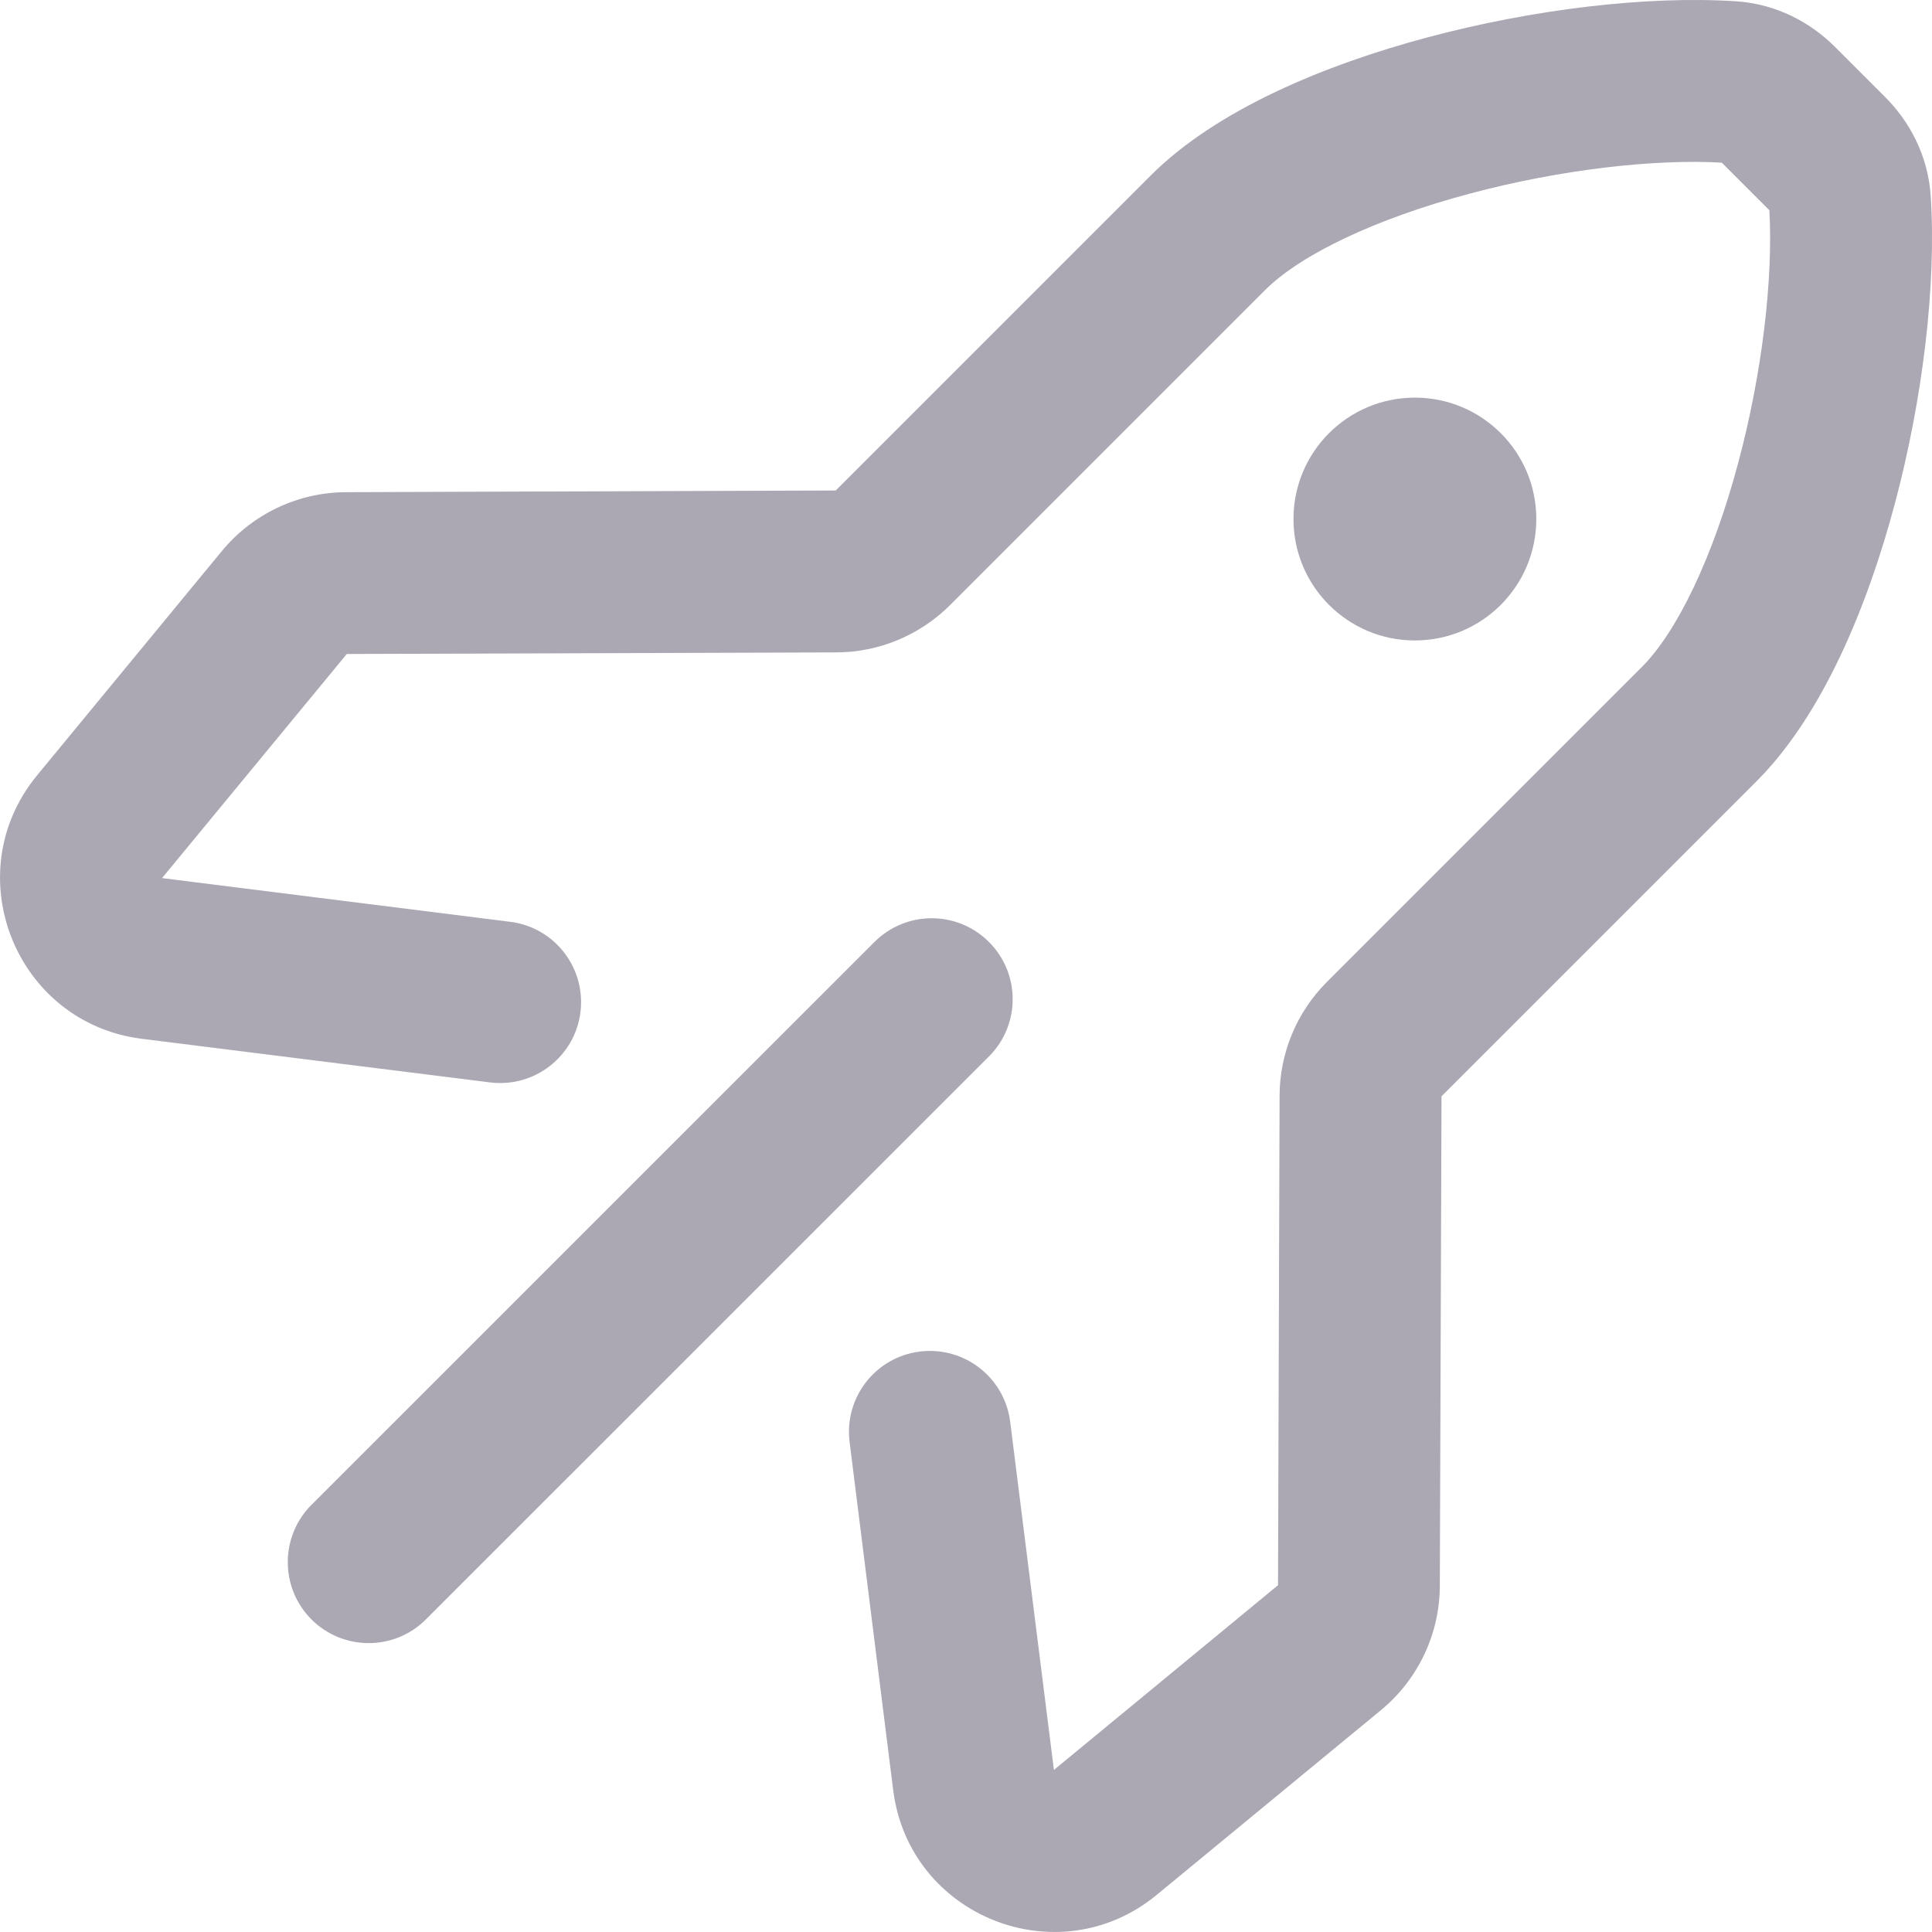 <svg width="16" height="16" viewBox="0 0 16 16" fill="none" xmlns="http://www.w3.org/2000/svg">
<g clip-path="url(#clip0_177_15318)">
<path d="M14.259 1.347C13.7 1.315 12.918 1.404 12.17 1.604C11.386 1.813 10.77 2.11 10.477 2.402L7.869 5.01C7.619 5.26 7.28 5.402 6.926 5.403L2.872 5.416L1.342 7.272L4.225 7.634C4.593 7.68 4.853 8.015 4.807 8.383C4.761 8.75 4.426 9.01 4.058 8.964L1.175 8.603C0.127 8.471 -0.364 7.235 0.308 6.42L1.837 4.564C2.091 4.256 2.468 4.077 2.867 4.076L6.921 4.062L9.529 1.454C10.077 0.906 10.977 0.535 11.824 0.309C12.692 0.077 13.641 -0.038 14.382 0.011C14.713 0.034 14.995 0.186 15.197 0.389L15.611 0.803C15.814 1.005 15.966 1.287 15.989 1.618C16.038 2.359 15.923 3.308 15.691 4.176C15.465 5.023 15.094 5.923 14.546 6.471L11.938 9.079L11.924 13.133C11.923 13.532 11.744 13.909 11.436 14.163L9.58 15.692C8.765 16.364 7.529 15.873 7.397 14.825L7.036 11.942C6.99 11.574 7.25 11.239 7.617 11.193C7.985 11.147 8.32 11.407 8.366 11.775L8.728 14.658L10.584 13.128L10.597 9.074C10.598 8.72 10.739 8.381 10.99 8.131L13.598 5.523C13.89 5.23 14.187 4.614 14.396 3.83C14.596 3.082 14.685 2.3 14.653 1.741L14.259 1.347Z" fill="#ABA7B3"/>
<path d="M8.19 7.801C8.452 8.063 8.452 8.487 8.19 8.749L3.527 13.411C3.266 13.673 2.841 13.673 2.579 13.411C2.318 13.149 2.318 12.725 2.579 12.463L7.242 7.801C7.504 7.539 7.928 7.539 8.19 7.801Z" fill="#ABA7B3"/>
<path d="M11.717 5.304C12.273 5.304 12.723 4.854 12.723 4.298C12.723 3.743 12.273 3.293 11.717 3.293C11.162 3.293 10.712 3.743 10.712 4.298C10.712 4.854 11.162 5.304 11.717 5.304Z" fill="#ABA7B3"/>
</g>
<defs>
<clipPath id="clip0_177_15318">
<rect width="16" height="16" fill="white"/>
</clipPath>
</defs>
</svg>
